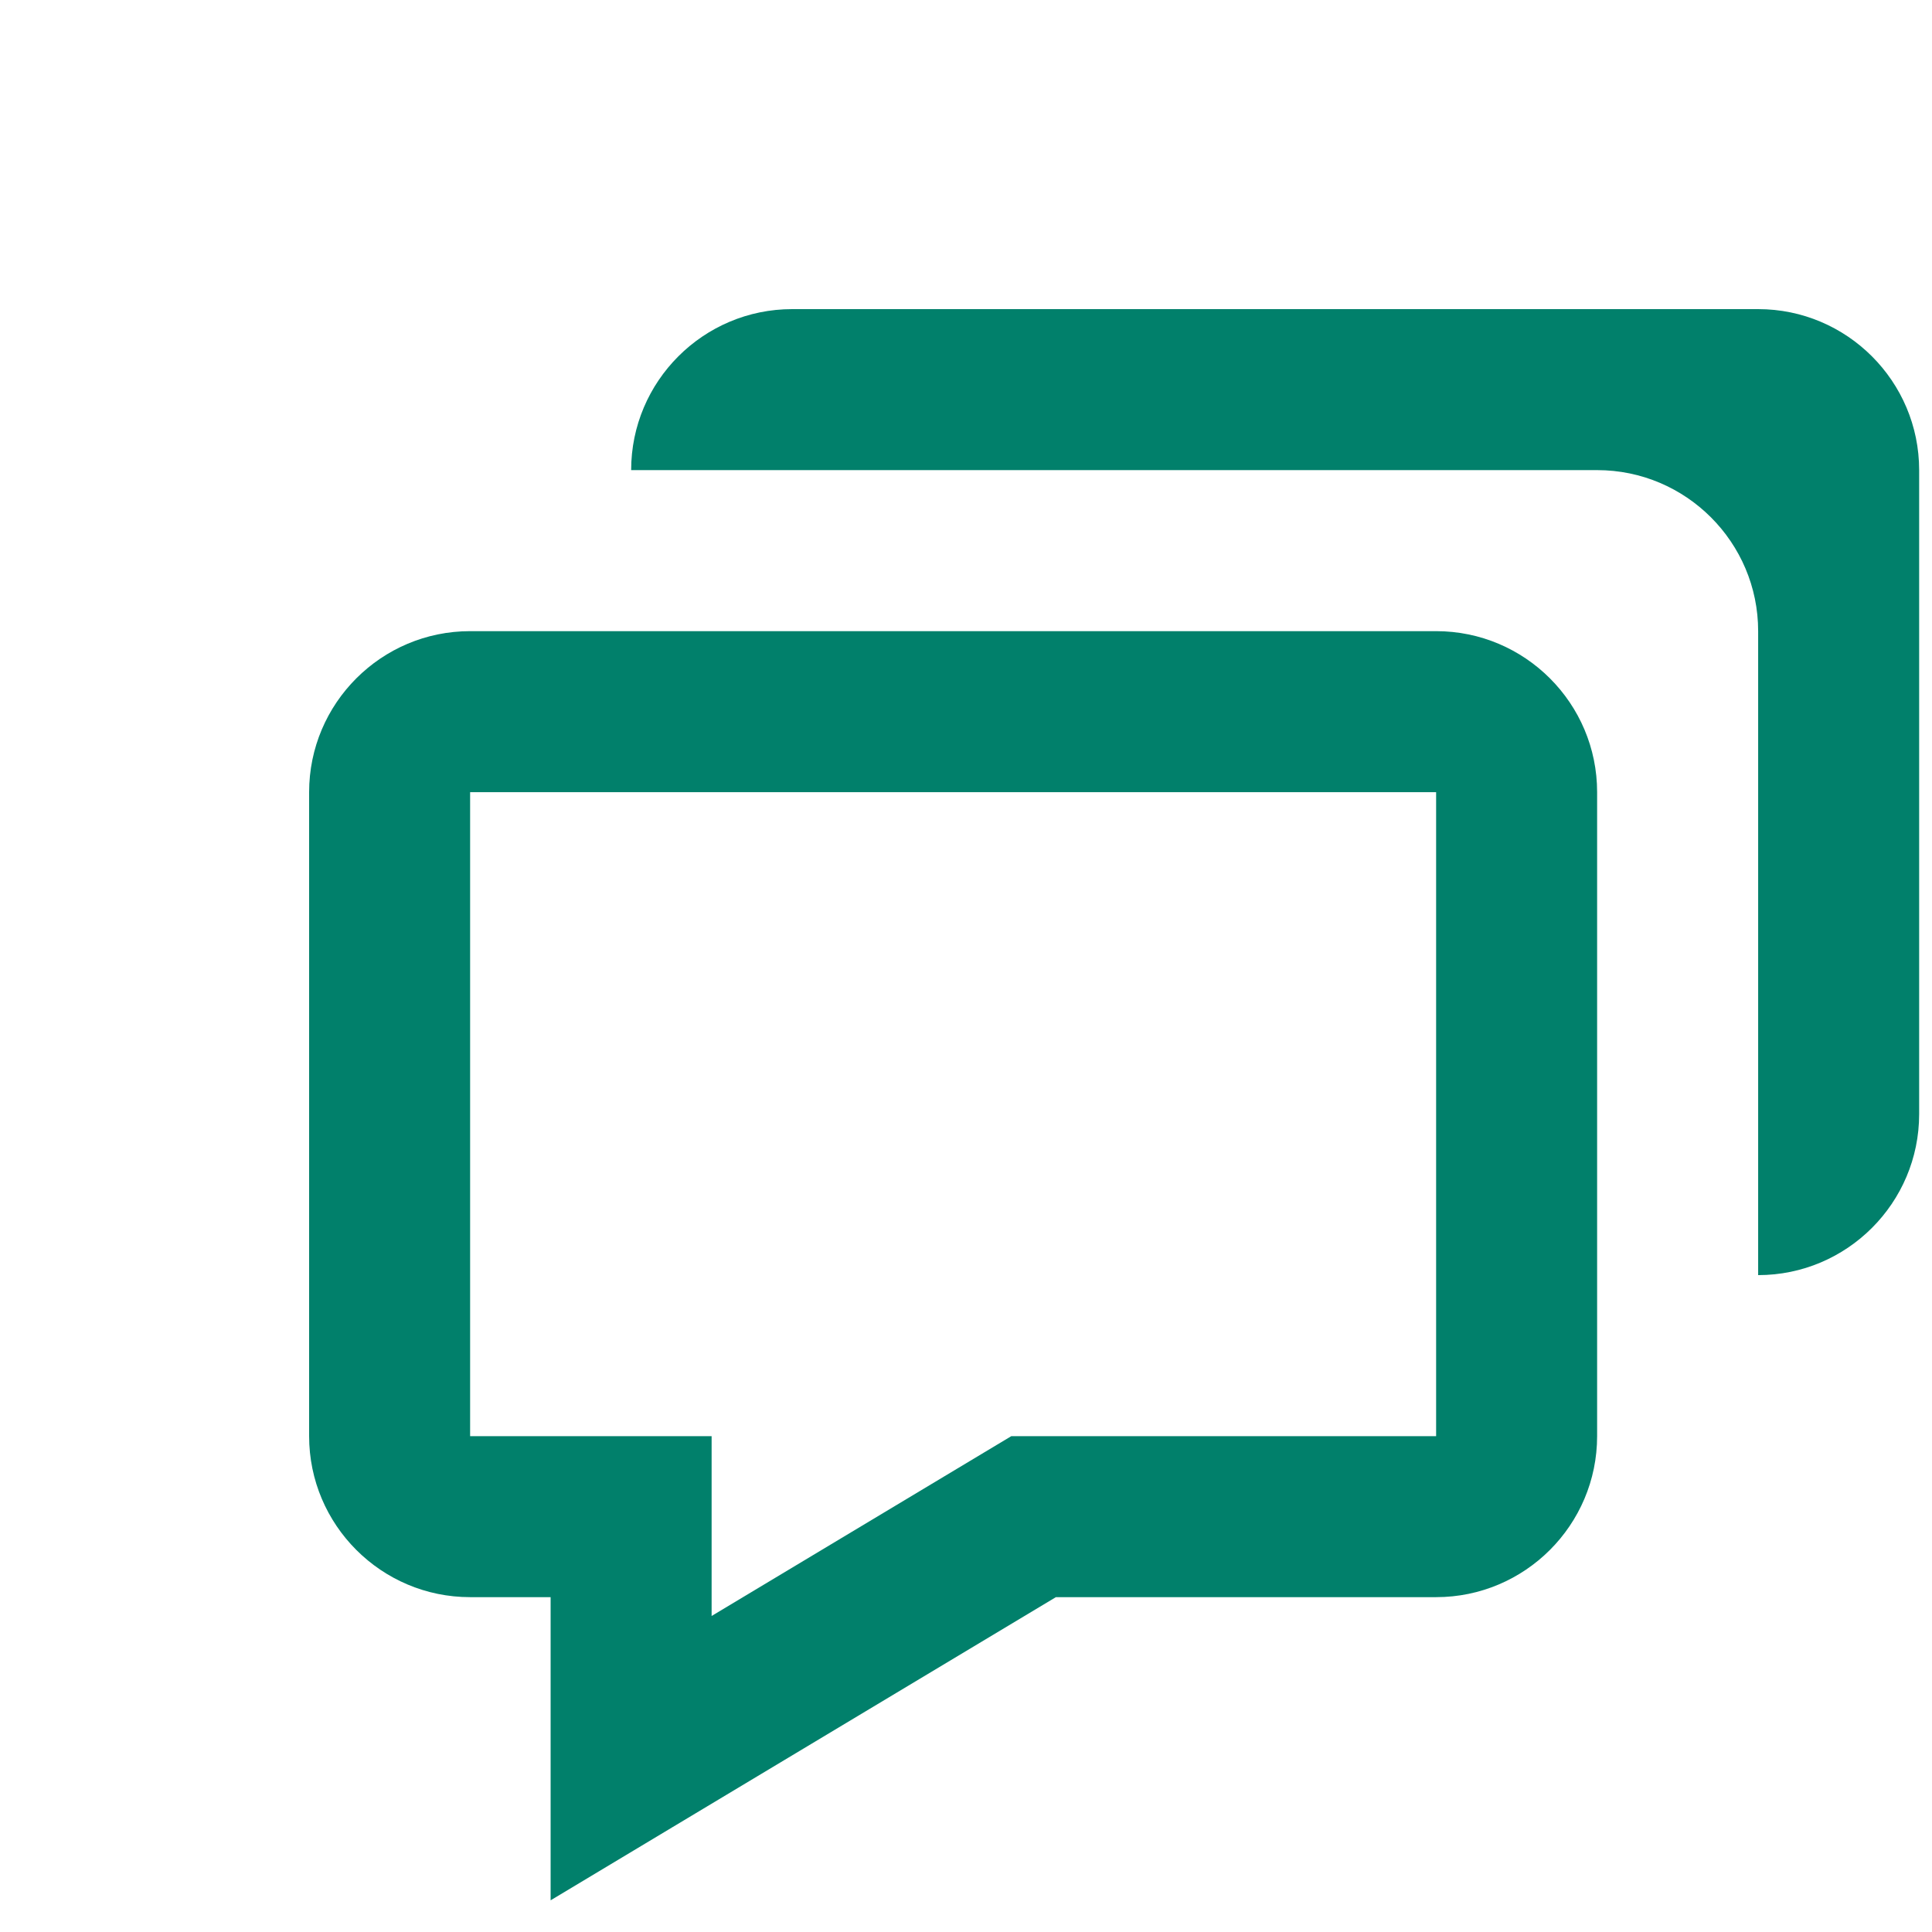 <svg width="60" height="60" viewBox="0 0 60 60" fill="none" xmlns="http://www.w3.org/2000/svg">
<path d="M17.1 49.601V59.016L20.887 56.743L32.792 49.601H44.6C47.358 49.601 49.6 47.358 49.6 44.601V24.601C49.6 21.843 47.358 19.601 44.6 19.601H14.6C11.842 19.601 9.6 21.843 9.6 24.601V44.601C9.6 47.358 11.842 49.601 14.6 49.601H17.1ZM14.6 24.601H44.6V44.601H31.407L22.1 50.186V44.601H14.6V24.601Z" fill="#01806B"/>
<path d="M54.601 9.6H24.601C21.843 9.6 19.601 11.843 19.601 14.6H49.601C52.358 14.6 54.601 16.843 54.601 19.6V39.6C57.358 39.6 59.601 37.358 59.601 34.6V14.6C59.601 11.843 57.358 9.6 54.601 9.6Z" fill="#01806B"/>
</svg>
